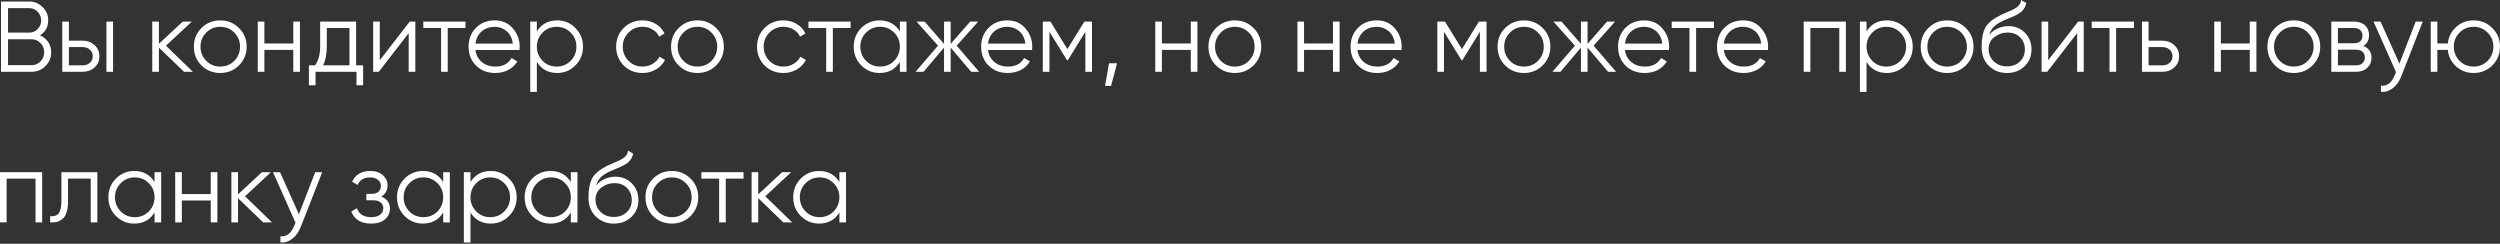 <?xml version="1.0" encoding="UTF-8"?> <svg xmlns="http://www.w3.org/2000/svg" width="1395" height="136" viewBox="0 0 1395 136" fill="none"><rect x="0" y="0" width="1395" height="136" fill="#333333" stroke="none"/> <path d="M22.297 19.72C24.239 20.541 25.77 21.793 26.89 23.473C28.011 25.154 28.571 27.04 28.571 29.131C28.571 32.157 27.507 34.734 25.378 36.862C23.249 38.991 20.672 40.056 17.647 40.056H0.56V0.84H16.358C19.234 0.84 21.718 1.886 23.809 3.978C25.863 6.032 26.89 8.497 26.89 11.373C26.89 15.033 25.359 17.815 22.297 19.72ZM16.358 4.538H4.482V18.207H16.358C18.151 18.207 19.701 17.554 21.008 16.246C22.315 14.864 22.969 13.24 22.969 11.373C22.969 9.542 22.315 7.936 21.008 6.555C19.701 5.21 18.151 4.538 16.358 4.538ZM4.482 36.358H17.647C19.589 36.358 21.232 35.667 22.577 34.285C23.959 32.904 24.65 31.186 24.65 29.131C24.65 27.115 23.959 25.415 22.577 24.033C21.232 22.614 19.589 21.905 17.647 21.905H4.482V36.358Z" fill="white"></path> <path d="M38.438 22.689H46.113C48.69 22.689 50.893 23.511 52.723 25.154C54.553 26.76 55.468 28.833 55.468 31.372C55.468 33.949 54.553 36.041 52.723 37.647C50.968 39.253 48.764 40.056 46.113 40.056H34.74V12.045H38.438V22.689ZM59.39 40.056V12.045H63.087V40.056H59.39ZM38.438 36.47H46.113C47.719 36.47 49.063 36.003 50.146 35.07C51.229 34.099 51.771 32.866 51.771 31.372C51.771 29.878 51.229 28.665 50.146 27.731C49.063 26.76 47.719 26.274 46.113 26.274H38.438V36.47Z" fill="white"></path> <path d="M92.582 25.49L107.596 40.056H102.666L88.66 26.554V40.056H84.963V12.045H88.66V24.426L101.994 12.045H107.036L92.582 25.49Z" fill="white"></path> <path d="M133.329 36.526C130.453 39.327 126.98 40.728 122.909 40.728C118.763 40.728 115.271 39.327 112.433 36.526C109.594 33.688 108.175 30.196 108.175 26.05C108.175 21.905 109.594 18.431 112.433 15.63C115.271 12.792 118.763 11.373 122.909 11.373C127.017 11.373 130.49 12.792 133.329 15.63C136.205 18.431 137.642 21.905 137.642 26.05C137.642 30.159 136.205 33.651 133.329 36.526ZM115.066 33.949C117.194 36.078 119.809 37.143 122.909 37.143C126.009 37.143 128.623 36.078 130.752 33.949C132.881 31.746 133.945 29.113 133.945 26.05C133.945 22.95 132.881 20.336 130.752 18.207C128.623 16.041 126.009 14.958 122.909 14.958C119.809 14.958 117.194 16.041 115.066 18.207C112.937 20.336 111.872 22.95 111.872 26.05C111.872 29.113 112.937 31.746 115.066 33.949Z" fill="white"></path> <path d="M163.662 24.258V12.045H167.359V40.056H163.662V27.843H147.527V40.056H143.83V12.045H147.527V24.258H163.662Z" fill="white"></path> <path d="M198.707 12.045V36.47H202.629V47.563H198.931V40.056H176.074V47.563H172.377V36.47H175.794C177.699 33.931 178.651 30.401 178.651 25.882V12.045H198.707ZM180.276 36.47H195.01V15.63H182.349V25.882C182.349 30.215 181.658 33.744 180.276 36.47Z" fill="white"></path> <path d="M211.92 33.613L228.614 12.045H231.751V40.056H228.054V18.487L211.359 40.056H208.222V12.045H211.92V33.613Z" fill="white"></path> <path d="M236.209 12.045H259.738V15.63H249.823V40.056H246.125V15.63H236.209V12.045Z" fill="white"></path> <path d="M276.091 11.373C280.274 11.373 283.617 12.848 286.119 15.798C288.696 18.711 289.985 22.166 289.985 26.162C289.985 26.349 289.947 26.928 289.872 27.899H265.279C265.652 30.7 266.847 32.941 268.864 34.622C270.881 36.302 273.402 37.143 276.427 37.143C280.685 37.143 283.691 35.555 285.447 32.381L288.696 34.285C287.464 36.302 285.764 37.889 283.598 39.047C281.469 40.168 279.06 40.728 276.371 40.728C271.964 40.728 268.379 39.346 265.615 36.582C262.851 33.819 261.469 30.308 261.469 26.05C261.469 21.83 262.833 18.338 265.559 15.574C268.285 12.773 271.796 11.373 276.091 11.373ZM276.091 14.958C273.178 14.958 270.732 15.817 268.752 17.535C266.81 19.253 265.652 21.512 265.279 24.314H286.175C285.764 21.326 284.625 19.029 282.758 17.423C280.816 15.78 278.593 14.958 276.091 14.958Z" fill="white"></path> <path d="M310.88 11.373C314.876 11.373 318.275 12.792 321.076 15.63C323.914 18.469 325.334 21.942 325.334 26.05C325.334 30.159 323.914 33.632 321.076 36.47C318.275 39.309 314.876 40.728 310.88 40.728C305.913 40.728 302.14 38.674 299.563 34.566V51.26H295.866V12.045H299.563V17.535C302.14 13.427 305.913 11.373 310.88 11.373ZM302.757 33.949C304.886 36.078 307.5 37.143 310.6 37.143C313.7 37.143 316.314 36.078 318.443 33.949C320.572 31.746 321.636 29.113 321.636 26.05C321.636 22.95 320.572 20.336 318.443 18.207C316.314 16.041 313.7 14.958 310.6 14.958C307.5 14.958 304.886 16.041 302.757 18.207C300.628 20.336 299.563 22.95 299.563 26.05C299.563 29.113 300.628 31.746 302.757 33.949Z" fill="white"></path> <path d="M358.54 40.728C354.32 40.728 350.809 39.327 348.008 36.526C345.207 33.651 343.806 30.159 343.806 26.05C343.806 21.905 345.207 18.431 348.008 15.63C350.809 12.792 354.32 11.373 358.54 11.373C361.304 11.373 363.788 12.045 365.991 13.389C368.195 14.696 369.801 16.471 370.809 18.711L367.784 20.448C367.037 18.767 365.823 17.442 364.142 16.471C362.499 15.462 360.632 14.958 358.54 14.958C355.44 14.958 352.826 16.041 350.697 18.207C348.568 20.336 347.504 22.95 347.504 26.05C347.504 29.113 348.568 31.746 350.697 33.949C352.826 36.078 355.44 37.143 358.54 37.143C360.594 37.143 362.443 36.657 364.086 35.686C365.767 34.715 367.074 33.37 368.008 31.652L371.089 33.445C369.931 35.686 368.232 37.46 365.991 38.767C363.75 40.074 361.267 40.728 358.54 40.728Z" fill="white"></path> <path d="M399.597 36.526C396.721 39.327 393.248 40.728 389.177 40.728C385.031 40.728 381.539 39.327 378.701 36.526C375.863 33.688 374.443 30.196 374.443 26.05C374.443 21.905 375.863 18.431 378.701 15.63C381.539 12.792 385.031 11.373 389.177 11.373C393.285 11.373 396.759 12.792 399.597 15.63C402.473 18.431 403.911 21.905 403.911 26.05C403.911 30.159 402.473 33.651 399.597 36.526ZM381.334 33.949C383.463 36.078 386.077 37.143 389.177 37.143C392.277 37.143 394.891 36.078 397.02 33.949C399.149 31.746 400.213 29.113 400.213 26.05C400.213 22.95 399.149 20.336 397.02 18.207C394.891 16.041 392.277 14.958 389.177 14.958C386.077 14.958 383.463 16.041 381.334 18.207C379.205 20.336 378.141 22.95 378.141 26.05C378.141 29.113 379.205 31.746 381.334 33.949Z" fill="white"></path> <path d="M437.157 40.728C432.937 40.728 429.426 39.327 426.625 36.526C423.824 33.651 422.423 30.159 422.423 26.05C422.423 21.905 423.824 18.431 426.625 15.63C429.426 12.792 432.937 11.373 437.157 11.373C439.921 11.373 442.404 12.045 444.608 13.389C446.811 14.696 448.417 16.471 449.426 18.711L446.4 20.448C445.654 18.767 444.44 17.442 442.759 16.471C441.116 15.462 439.248 14.958 437.157 14.958C434.057 14.958 431.443 16.041 429.314 18.207C427.185 20.336 426.121 22.95 426.121 26.05C426.121 29.113 427.185 31.746 429.314 33.949C431.443 36.078 434.057 37.143 437.157 37.143C439.211 37.143 441.06 36.657 442.703 35.686C444.384 34.715 445.691 33.37 446.625 31.652L449.706 33.445C448.548 35.686 446.849 37.46 444.608 38.767C442.367 40.074 439.883 40.728 437.157 40.728Z" fill="white"></path> <path d="M451.106 12.045H474.635V15.63H464.719V40.056H461.022V15.63H451.106V12.045Z" fill="white"></path> <path d="M502.136 17.535V12.045H505.834V40.056H502.136V34.566C499.559 38.674 495.787 40.728 490.82 40.728C486.824 40.728 483.406 39.309 480.568 36.47C477.767 33.632 476.366 30.159 476.366 26.05C476.366 21.942 477.767 18.469 480.568 15.63C483.406 12.792 486.824 11.373 490.82 11.373C495.787 11.373 499.559 13.427 502.136 17.535ZM483.257 33.949C485.386 36.078 488 37.143 491.1 37.143C494.2 37.143 496.814 36.078 498.943 33.949C501.072 31.746 502.136 29.113 502.136 26.05C502.136 22.95 501.072 20.336 498.943 18.207C496.814 16.041 494.2 14.958 491.1 14.958C488 14.958 485.386 16.041 483.257 18.207C481.128 20.336 480.064 22.95 480.064 26.05C480.064 29.113 481.128 31.746 483.257 33.949Z" fill="white"></path> <path d="M533.83 25.49L546.379 40.056H541.897L530.469 26.554V40.056H526.771V26.554L515.343 40.056H510.861L523.41 25.49L511.421 12.045H515.903L526.771 24.482V12.045H530.469V24.482L541.337 12.045H545.819L533.83 25.49Z" fill="white"></path> <path d="M562.11 11.373C566.292 11.373 569.635 12.848 572.137 15.798C574.714 18.711 576.003 22.166 576.003 26.162C576.003 26.349 575.966 26.928 575.891 27.899H551.297C551.671 30.7 552.866 32.941 554.883 34.622C556.899 36.302 559.42 37.143 562.446 37.143C566.703 37.143 569.71 35.555 571.465 32.381L574.714 34.285C573.482 36.302 571.783 37.889 569.616 39.047C567.488 40.168 565.079 40.728 562.39 40.728C557.983 40.728 554.397 39.346 551.633 36.582C548.87 33.819 547.488 30.308 547.488 26.05C547.488 21.83 548.851 18.338 551.577 15.574C554.304 12.773 557.815 11.373 562.11 11.373ZM562.11 14.958C559.196 14.958 556.75 15.817 554.771 17.535C552.829 19.253 551.671 21.512 551.297 24.314H572.193C571.783 21.326 570.644 19.029 568.776 17.423C566.834 15.78 564.612 14.958 562.11 14.958Z" fill="white"></path> <path d="M605.077 12.045H609.335V40.056H605.638V17.703L595.834 33.613H595.386L585.582 17.703V40.056H581.884V12.045H586.142L595.61 27.395L605.077 12.045Z" fill="white"></path> <path d="M618.852 35.294H623.334L619.973 47.899H616.611L618.852 35.294Z" fill="white"></path> <path d="M664.467 24.258V12.045H668.165V40.056H664.467V27.843H648.333V40.056H644.636V12.045H648.333V24.258H664.467Z" fill="white"></path> <path d="M699.457 36.526C696.581 39.327 693.108 40.728 689.037 40.728C684.891 40.728 681.399 39.327 678.561 36.526C675.722 33.688 674.303 30.196 674.303 26.05C674.303 21.905 675.722 18.431 678.561 15.63C681.399 12.792 684.891 11.373 689.037 11.373C693.145 11.373 696.618 12.792 699.457 15.63C702.333 18.431 703.771 21.905 703.771 26.05C703.771 30.159 702.333 33.651 699.457 36.526ZM681.194 33.949C683.323 36.078 685.937 37.143 689.037 37.143C692.137 37.143 694.751 36.078 696.88 33.949C699.009 31.746 700.073 29.113 700.073 26.05C700.073 22.95 699.009 20.336 696.88 18.207C694.751 16.041 692.137 14.958 689.037 14.958C685.937 14.958 683.323 16.041 681.194 18.207C679.065 20.336 678.001 22.95 678.001 26.05C678.001 29.113 679.065 31.746 681.194 33.949Z" fill="white"></path> <path d="M743.795 24.258V12.045H747.493V40.056H743.795V27.843H727.661V40.056H723.963V12.045H727.661V24.258H743.795Z" fill="white"></path> <path d="M768.253 11.373C772.436 11.373 775.778 12.848 778.281 15.798C780.858 18.711 782.146 22.166 782.146 26.162C782.146 26.349 782.109 26.928 782.034 27.899H757.441C757.814 30.7 759.009 32.941 761.026 34.622C763.043 36.302 765.564 37.143 768.589 37.143C772.847 37.143 775.853 35.555 777.608 32.381L780.858 34.285C779.625 36.302 777.926 37.889 775.76 39.047C773.631 40.168 771.222 40.728 768.533 40.728C764.126 40.728 760.54 39.346 757.777 36.582C755.013 33.819 753.631 30.308 753.631 26.05C753.631 21.83 754.994 18.338 757.721 15.574C760.447 12.773 763.958 11.373 768.253 11.373ZM768.253 14.958C765.34 14.958 762.893 15.817 760.914 17.535C758.972 19.253 757.814 21.512 757.441 24.314H778.337C777.926 21.326 776.787 19.029 774.919 17.423C772.977 15.78 770.755 14.958 768.253 14.958Z" fill="white"></path> <path d="M825.226 12.045H829.484V40.056H825.786V17.703L815.983 33.613H815.534L805.731 17.703V40.056H802.033V12.045H806.291L815.759 27.395L825.226 12.045Z" fill="white"></path> <path d="M860.794 36.526C857.918 39.327 854.445 40.728 850.374 40.728C846.228 40.728 842.736 39.327 839.897 36.526C837.059 33.688 835.64 30.196 835.64 26.05C835.64 21.905 837.059 18.431 839.897 15.63C842.736 12.792 846.228 11.373 850.374 11.373C854.482 11.373 857.955 12.792 860.794 15.63C863.669 18.431 865.107 21.905 865.107 26.05C865.107 30.159 863.669 33.651 860.794 36.526ZM842.53 33.949C844.659 36.078 847.274 37.143 850.374 37.143C853.473 37.143 856.088 36.078 858.217 33.949C860.345 31.746 861.41 29.113 861.41 26.05C861.41 22.95 860.345 20.336 858.217 18.207C856.088 16.041 853.473 14.958 850.374 14.958C847.274 14.958 844.659 16.041 842.53 18.207C840.402 20.336 839.337 22.95 839.337 26.05C839.337 29.113 840.402 31.746 842.53 33.949Z" fill="white"></path> <path d="M889.22 25.49L901.768 40.056H897.287L885.858 26.554V40.056H882.161V26.554L870.732 40.056H866.251L878.799 25.49L866.811 12.045H871.292L882.161 24.482V12.045H885.858V24.482L896.726 12.045H901.208L889.22 25.49Z" fill="white"></path> <path d="M917.499 11.373C921.682 11.373 925.024 12.848 927.527 15.798C930.104 18.711 931.392 22.166 931.392 26.162C931.392 26.349 931.355 26.928 931.28 27.899H906.687C907.06 30.7 908.255 32.941 910.272 34.622C912.289 36.302 914.81 37.143 917.835 37.143C922.093 37.143 925.099 35.555 926.855 32.381L930.104 34.285C928.871 36.302 927.172 37.889 925.006 39.047C922.877 40.168 920.468 40.728 917.779 40.728C913.372 40.728 909.786 39.346 907.023 36.582C904.259 33.819 902.877 30.308 902.877 26.05C902.877 21.83 904.24 18.338 906.967 15.574C909.693 12.773 913.204 11.373 917.499 11.373ZM917.499 14.958C914.586 14.958 912.139 15.817 910.16 17.535C908.218 19.253 907.06 21.512 906.687 24.314H927.583C927.172 21.326 926.033 19.029 924.165 17.423C922.223 15.78 920.001 14.958 917.499 14.958Z" fill="white"></path> <path d="M932.818 12.045H956.347V15.63H946.432V40.056H942.734V15.63H932.818V12.045Z" fill="white"></path> <path d="M972.7 11.373C976.883 11.373 980.226 12.848 982.728 15.798C985.305 18.711 986.594 22.166 986.594 26.162C986.594 26.349 986.556 26.928 986.482 27.899H961.888C962.261 30.7 963.457 32.941 965.473 34.622C967.49 36.302 970.011 37.143 973.036 37.143C977.294 37.143 980.301 35.555 982.056 32.381L985.305 34.285C984.073 36.302 982.373 37.889 980.207 39.047C978.078 40.168 975.669 40.728 972.98 40.728C968.573 40.728 964.988 39.346 962.224 36.582C959.46 33.819 958.078 30.308 958.078 26.05C958.078 21.83 959.442 18.338 962.168 15.574C964.894 12.773 968.405 11.373 972.7 11.373ZM972.7 14.958C969.787 14.958 967.341 15.817 965.361 17.535C963.419 19.253 962.261 21.512 961.888 24.314H982.784C982.373 21.326 981.234 19.029 979.367 17.423C977.425 15.78 975.202 14.958 972.7 14.958Z" fill="white"></path> <path d="M1006.48 12.045H1030.01V40.056H1026.31V15.63H1010.18V40.056H1006.48V12.045Z" fill="white"></path> <path d="M1052.84 11.373C1056.84 11.373 1060.24 12.792 1063.04 15.63C1065.88 18.469 1067.3 21.942 1067.3 26.05C1067.3 30.159 1065.88 33.632 1063.04 36.47C1060.24 39.309 1056.84 40.728 1052.84 40.728C1047.88 40.728 1044.1 38.674 1041.53 34.566V51.26H1037.83V12.045H1041.53V17.535C1044.1 13.427 1047.88 11.373 1052.84 11.373ZM1044.72 33.949C1046.85 36.078 1049.46 37.143 1052.56 37.143C1055.66 37.143 1058.28 36.078 1060.41 33.949C1062.53 31.746 1063.6 29.113 1063.6 26.05C1063.6 22.95 1062.53 20.336 1060.41 18.207C1058.28 16.041 1055.66 14.958 1052.56 14.958C1049.46 14.958 1046.85 16.041 1044.72 18.207C1042.59 20.336 1041.53 22.95 1041.53 26.05C1041.53 29.113 1042.59 31.746 1044.72 33.949Z" fill="white"></path> <path d="M1096.92 36.526C1094.04 39.327 1090.57 40.728 1086.5 40.728C1082.35 40.728 1078.86 39.327 1076.02 36.526C1073.18 33.688 1071.76 30.196 1071.76 26.05C1071.76 21.905 1073.18 18.431 1076.02 15.63C1078.86 12.792 1082.35 11.373 1086.5 11.373C1090.61 11.373 1094.08 12.792 1096.92 15.63C1099.79 18.431 1101.23 21.905 1101.23 26.05C1101.23 30.159 1099.79 33.651 1096.92 36.526ZM1078.65 33.949C1080.78 36.078 1083.4 37.143 1086.5 37.143C1089.6 37.143 1092.21 36.078 1094.34 33.949C1096.47 31.746 1097.53 29.113 1097.53 26.05C1097.53 22.95 1096.47 20.336 1094.34 18.207C1092.21 16.041 1089.6 14.958 1086.5 14.958C1083.4 14.958 1080.78 16.041 1078.65 18.207C1076.53 20.336 1075.46 22.95 1075.46 26.05C1075.46 29.113 1076.53 31.746 1078.65 33.949Z" fill="white"></path> <path d="M1119.86 40.728C1115.86 40.728 1112.5 39.402 1109.77 36.75C1107.08 34.061 1105.74 30.588 1105.74 26.33C1105.74 21.55 1106.45 17.89 1107.87 15.35C1109.29 12.773 1112.16 10.439 1116.49 8.347C1117.88 7.712 1118.96 7.227 1119.74 6.891C1121.05 6.368 1122.08 5.92 1122.82 5.546C1126.07 4.052 1127.72 2.204 1127.75 0L1130.67 1.681C1130.48 2.614 1130.18 3.455 1129.77 4.202C1129.29 5.023 1128.8 5.677 1128.31 6.162C1127.87 6.648 1127.16 7.171 1126.19 7.731C1125.55 8.105 1124.79 8.515 1123.89 8.964L1121.09 10.14L1118.45 11.26C1115.88 12.381 1113.95 13.557 1112.68 14.79C1111.45 15.985 1110.57 17.553 1110.05 19.496C1111.25 17.89 1112.82 16.676 1114.76 15.854C1116.7 14.995 1118.66 14.566 1120.64 14.566C1124.37 14.566 1127.46 15.798 1129.88 18.263C1132.35 20.691 1133.58 23.809 1133.58 27.619C1133.58 31.391 1132.27 34.528 1129.66 37.031C1127.08 39.495 1123.81 40.728 1119.86 40.728ZM1112.57 34.285C1114.51 36.115 1116.94 37.031 1119.86 37.031C1122.77 37.031 1125.16 36.153 1127.03 34.398C1128.93 32.605 1129.88 30.345 1129.88 27.619C1129.88 24.855 1128.99 22.596 1127.19 20.84C1125.44 19.047 1123.09 18.151 1120.14 18.151C1117.48 18.151 1115.07 18.991 1112.91 20.672C1110.74 22.278 1109.66 24.482 1109.66 27.283C1109.66 30.121 1110.63 32.455 1112.57 34.285Z" fill="white"></path> <path d="M1142.9 33.613L1159.6 12.045H1162.73V40.056H1159.04V18.487L1142.34 40.056H1139.2V12.045H1142.9V33.613Z" fill="white"></path> <path d="M1167.19 12.045H1190.72V15.63H1180.8V40.056H1177.11V15.63H1167.19V12.045Z" fill="white"></path> <path d="M1198.92 22.689H1206.6C1209.18 22.689 1211.38 23.511 1213.21 25.154C1215.04 26.76 1215.95 28.833 1215.95 31.372C1215.95 33.949 1215.04 36.041 1213.21 37.647C1211.45 39.253 1209.25 40.056 1206.6 40.056H1195.23V12.045H1198.92V22.689ZM1198.92 36.47H1206.6C1208.2 36.47 1209.55 36.003 1210.63 35.07C1211.72 34.099 1212.26 32.866 1212.26 31.372C1212.26 29.878 1211.72 28.665 1210.63 27.731C1209.55 26.76 1208.2 26.274 1206.6 26.274H1198.92V36.47Z" fill="white"></path> <path d="M1255.38 24.258V12.045H1259.08V40.056H1255.38V27.843H1239.24V40.056H1235.55V12.045H1239.24V24.258H1255.38Z" fill="white"></path> <path d="M1290.37 36.526C1287.49 39.327 1284.02 40.728 1279.95 40.728C1275.8 40.728 1272.31 39.327 1269.47 36.526C1266.63 33.688 1265.21 30.196 1265.21 26.05C1265.21 21.905 1266.63 18.431 1269.47 15.63C1272.31 12.792 1275.8 11.373 1279.95 11.373C1284.06 11.373 1287.53 12.792 1290.37 15.63C1293.24 18.431 1294.68 21.905 1294.68 26.05C1294.68 30.159 1293.24 33.651 1290.37 36.526ZM1272.11 33.949C1274.23 36.078 1276.85 37.143 1279.95 37.143C1283.05 37.143 1285.66 36.078 1287.79 33.949C1289.92 31.746 1290.98 29.113 1290.98 26.05C1290.98 22.95 1289.92 20.336 1287.79 18.207C1285.66 16.041 1283.05 14.958 1279.95 14.958C1276.85 14.958 1274.23 16.041 1272.11 18.207C1269.98 20.336 1268.91 22.95 1268.91 26.05C1268.91 29.113 1269.98 31.746 1272.11 33.949Z" fill="white"></path> <path d="M1318.68 25.658C1321.75 26.779 1323.28 28.963 1323.28 32.213C1323.28 34.528 1322.49 36.414 1320.93 37.871C1319.39 39.327 1317.25 40.056 1314.48 40.056H1300.87V12.045H1313.36C1316.05 12.045 1318.14 12.736 1319.64 14.117C1321.17 15.499 1321.93 17.311 1321.93 19.552C1321.93 22.353 1320.85 24.388 1318.68 25.658ZM1313.36 15.63H1304.57V24.145H1313.36C1316.61 24.145 1318.24 22.689 1318.24 19.776C1318.24 18.469 1317.81 17.46 1316.95 16.751C1316.13 16.004 1314.93 15.63 1313.36 15.63ZM1304.57 36.47H1314.48C1316.13 36.47 1317.38 36.078 1318.24 35.294C1319.13 34.51 1319.58 33.408 1319.58 31.988C1319.58 30.644 1319.13 29.598 1318.24 28.851C1317.38 28.104 1316.13 27.731 1314.48 27.731H1304.57V36.47Z" fill="white"></path> <path d="M1338.88 35.518L1347.95 12.045H1351.88L1339.89 42.633C1338.77 45.471 1337.2 47.656 1335.18 49.187C1333.2 50.756 1331 51.447 1328.57 51.26V47.787C1331.93 48.198 1334.49 46.255 1336.25 41.96L1336.97 40.224L1324.42 12.045H1328.35L1338.88 35.518Z" fill="white"></path> <path d="M1380.27 11.373C1384.37 11.373 1387.85 12.792 1390.69 15.63C1393.56 18.431 1395 21.905 1395 26.05C1395 30.159 1393.56 33.651 1390.69 36.526C1387.81 39.327 1384.34 40.728 1380.27 40.728C1376.53 40.728 1373.28 39.514 1370.52 37.087C1367.79 34.584 1366.24 31.503 1365.87 27.843H1360.04V40.056H1356.34V12.045H1360.04V24.258H1365.87C1366.28 20.56 1367.83 17.497 1370.52 15.07C1373.24 12.605 1376.49 11.373 1380.27 11.373ZM1372.42 33.949C1374.55 36.078 1377.17 37.143 1380.27 37.143C1383.37 37.143 1385.98 36.078 1388.11 33.949C1390.24 31.746 1391.3 29.113 1391.3 26.05C1391.3 22.95 1390.24 20.336 1388.11 18.207C1385.98 16.041 1383.37 14.958 1380.27 14.958C1377.17 14.958 1374.55 16.041 1372.42 18.207C1370.29 20.336 1369.23 22.95 1369.23 26.05C1369.23 29.113 1370.29 31.746 1372.42 33.949Z" fill="white"></path> <path d="M0 96.078H23.529V124.089H19.832V99.663H3.697V124.089H0V96.078Z" fill="white"></path> <path d="M34.261 96.078H54.317V124.089H50.62V99.663H37.959V112.156C37.959 116.824 37.062 120.036 35.27 121.792C33.514 123.547 31.087 124.313 27.987 124.089V120.615C30.153 120.839 31.74 120.317 32.749 119.047C33.757 117.777 34.261 115.48 34.261 112.156V96.078Z" fill="white"></path> <path d="M86.239 101.568V96.078H89.936V124.089H86.239V118.598C83.662 122.707 79.89 124.761 74.922 124.761C70.926 124.761 67.509 123.342 64.67 120.503C61.869 117.665 60.469 114.191 60.469 110.083C60.469 105.975 61.869 102.502 64.67 99.663C67.509 96.825 70.926 95.405 74.922 95.405C79.89 95.405 83.662 97.46 86.239 101.568ZM67.359 117.982C69.488 120.111 72.103 121.176 75.203 121.176C78.302 121.176 80.917 120.111 83.046 117.982C85.174 115.779 86.239 113.146 86.239 110.083C86.239 106.983 85.174 104.369 83.046 102.24C80.917 100.074 78.302 98.991 75.203 98.991C72.103 98.991 69.488 100.074 67.359 102.24C65.231 104.369 64.166 106.983 64.166 110.083C64.166 113.146 65.231 115.779 67.359 117.982Z" fill="white"></path> <path d="M117.597 108.29V96.078H121.294V124.089H117.597V111.876H101.462V124.089H97.765V96.078H101.462V108.29H117.597Z" fill="white"></path> <path d="M136.732 109.523L151.746 124.089H146.816L132.811 110.587V124.089H129.113V96.078H132.811V108.459L146.144 96.078H151.186L136.732 109.523Z" fill="white"></path> <path d="M166.794 119.551L175.87 96.078H179.791L167.802 126.666C166.682 129.504 165.113 131.689 163.097 133.22C161.117 134.789 158.914 135.48 156.486 135.293V131.82C159.847 132.231 162.406 130.288 164.161 125.993L164.889 124.257L152.34 96.078H156.262L166.794 119.551Z" fill="white"></path> <path d="M212.719 109.691C215.968 110.923 217.593 113.164 217.593 116.414C217.593 118.767 216.678 120.746 214.848 122.352C213.092 123.958 210.515 124.761 207.117 124.761C201.44 124.761 197.742 122.52 196.024 118.038L199.162 116.19C200.357 119.514 203.008 121.176 207.117 121.176C209.246 121.176 210.908 120.727 212.103 119.831C213.298 118.897 213.895 117.683 213.895 116.19C213.895 114.845 213.41 113.781 212.439 112.996C211.468 112.175 210.161 111.764 208.517 111.764H204.428V108.178H207.397C209.003 108.178 210.254 107.786 211.15 107.002C212.084 106.18 212.551 105.06 212.551 103.641C212.551 102.296 211.991 101.194 210.87 100.335C209.787 99.439 208.349 98.991 206.556 98.991C203.083 98.991 200.749 100.391 199.554 103.192L196.473 101.4C198.34 97.403 201.701 95.405 206.556 95.405C209.544 95.405 211.897 96.19 213.615 97.758C215.371 99.29 216.248 101.176 216.248 103.417C216.248 106.292 215.072 108.384 212.719 109.691Z" fill="white"></path> <path d="M247.302 101.568V96.078H250.999V124.089H247.302V118.598C244.725 122.707 240.953 124.761 235.986 124.761C231.989 124.761 228.572 123.342 225.733 120.503C222.932 117.665 221.532 114.191 221.532 110.083C221.532 105.975 222.932 102.502 225.733 99.663C228.572 96.825 231.989 95.405 235.986 95.405C240.953 95.405 244.725 97.46 247.302 101.568ZM228.423 117.982C230.551 120.111 233.166 121.176 236.266 121.176C239.366 121.176 241.98 120.111 244.109 117.982C246.238 115.779 247.302 113.146 247.302 110.083C247.302 106.983 246.238 104.369 244.109 102.24C241.98 100.074 239.366 98.991 236.266 98.991C233.166 98.991 230.551 100.074 228.423 102.24C226.294 104.369 225.229 106.983 225.229 110.083C225.229 113.146 226.294 115.779 228.423 117.982Z" fill="white"></path> <path d="M273.842 95.405C277.838 95.405 281.237 96.825 284.038 99.663C286.876 102.502 288.296 105.975 288.296 110.083C288.296 114.191 286.876 117.665 284.038 120.503C281.237 123.342 277.838 124.761 273.842 124.761C268.875 124.761 265.102 122.707 262.525 118.598V135.293H258.828V96.078H262.525V101.568C265.102 97.46 268.875 95.405 273.842 95.405ZM265.719 117.982C267.848 120.111 270.462 121.176 273.562 121.176C276.662 121.176 279.276 120.111 281.405 117.982C283.534 115.779 284.598 113.146 284.598 110.083C284.598 106.983 283.534 104.369 281.405 102.24C279.276 100.074 276.662 98.991 273.562 98.991C270.462 98.991 267.848 100.074 265.719 102.24C263.59 104.369 262.525 106.983 262.525 110.083C262.525 113.146 263.59 115.779 265.719 117.982Z" fill="white"></path> <path d="M318.533 101.568V96.078H322.23V124.089H318.533V118.598C315.956 122.707 312.184 124.761 307.217 124.761C303.22 124.761 299.803 123.342 296.965 120.503C294.163 117.665 292.763 114.191 292.763 110.083C292.763 105.975 294.163 102.502 296.965 99.663C299.803 96.825 303.22 95.405 307.217 95.405C312.184 95.405 315.956 97.46 318.533 101.568ZM299.654 117.982C301.782 120.111 304.397 121.176 307.497 121.176C310.597 121.176 313.211 120.111 315.34 117.982C317.469 115.779 318.533 113.146 318.533 110.083C318.533 106.983 317.469 104.369 315.34 102.24C313.211 100.074 310.597 98.991 307.497 98.991C304.397 98.991 301.782 100.074 299.654 102.24C297.525 104.369 296.46 106.983 296.46 110.083C296.46 113.146 297.525 115.779 299.654 117.982Z" fill="white"></path> <path d="M342.496 124.761C338.5 124.761 335.138 123.435 332.412 120.783C329.723 118.094 328.378 114.621 328.378 110.363C328.378 105.583 329.088 101.923 330.507 99.383C331.926 96.806 334.802 94.472 339.135 92.38C340.517 91.745 341.6 91.26 342.384 90.924C343.691 90.401 344.718 89.953 345.465 89.579C348.714 88.085 350.358 86.237 350.395 84.033L353.308 85.714C353.121 86.647 352.823 87.488 352.412 88.235C351.926 89.056 351.441 89.71 350.955 90.195C350.507 90.681 349.797 91.204 348.826 91.764C348.191 92.138 347.426 92.548 346.53 92.996L343.728 94.173L341.095 95.293C338.518 96.414 336.595 97.59 335.325 98.823C334.093 100.018 333.215 101.586 332.692 103.529C333.887 101.923 335.456 100.709 337.398 99.887C339.34 99.028 341.301 98.599 343.28 98.599C347.015 98.599 350.096 99.831 352.524 102.296C354.989 104.724 356.221 107.842 356.221 111.652C356.221 115.424 354.914 118.561 352.3 121.063C349.723 123.528 346.455 124.761 342.496 124.761ZM335.213 118.318C337.155 120.148 339.583 121.063 342.496 121.063C345.409 121.063 347.799 120.186 349.667 118.43C351.571 116.638 352.524 114.378 352.524 111.652C352.524 108.888 351.628 106.628 349.835 104.873C348.079 103.08 345.727 102.184 342.776 102.184C340.124 102.184 337.715 103.024 335.549 104.705C333.383 106.311 332.3 108.515 332.3 111.316C332.3 114.154 333.271 116.488 335.213 118.318Z" fill="white"></path> <path d="M385.318 120.559C382.442 123.36 378.969 124.761 374.898 124.761C370.752 124.761 367.26 123.36 364.422 120.559C361.584 117.721 360.164 114.229 360.164 110.083C360.164 105.938 361.584 102.464 364.422 99.663C367.26 96.825 370.752 95.405 374.898 95.405C379.006 95.405 382.48 96.825 385.318 99.663C388.194 102.464 389.632 105.938 389.632 110.083C389.632 114.191 388.194 117.683 385.318 120.559ZM367.055 117.982C369.184 120.111 371.798 121.176 374.898 121.176C377.998 121.176 380.612 120.111 382.741 117.982C384.87 115.779 385.934 113.146 385.934 110.083C385.934 106.983 384.87 104.369 382.741 102.24C380.612 100.074 377.998 98.991 374.898 98.991C371.798 98.991 369.184 100.074 367.055 102.24C364.926 104.369 363.862 106.983 363.862 110.083C363.862 113.146 364.926 115.779 367.055 117.982Z" fill="white"></path> <path d="M391.364 96.078H414.893V99.663H404.977V124.089H401.28V99.663H391.364V96.078Z" fill="white"></path> <path d="M427.018 109.523L442.032 124.089H437.102L423.096 110.587V124.089H419.399V96.078H423.096V108.459L436.429 96.078H441.471L427.018 109.523Z" fill="white"></path> <path d="M468.381 101.568V96.078H472.078V124.089H468.381V118.598C465.804 122.707 462.032 124.761 457.064 124.761C453.068 124.761 449.651 123.342 446.812 120.503C444.011 117.665 442.611 114.191 442.611 110.083C442.611 105.975 444.011 102.502 446.812 99.663C449.651 96.825 453.068 95.405 457.064 95.405C462.032 95.405 465.804 97.46 468.381 101.568ZM449.501 117.982C451.63 120.111 454.245 121.176 457.344 121.176C460.444 121.176 463.059 120.111 465.188 117.982C467.316 115.779 468.381 113.146 468.381 110.083C468.381 106.983 467.316 104.369 465.188 102.24C463.059 100.074 460.444 98.991 457.344 98.991C454.245 98.991 451.63 100.074 449.501 102.24C447.373 104.369 446.308 106.983 446.308 110.083C446.308 113.146 447.373 115.779 449.501 117.982Z" fill="white"></path> </svg> 